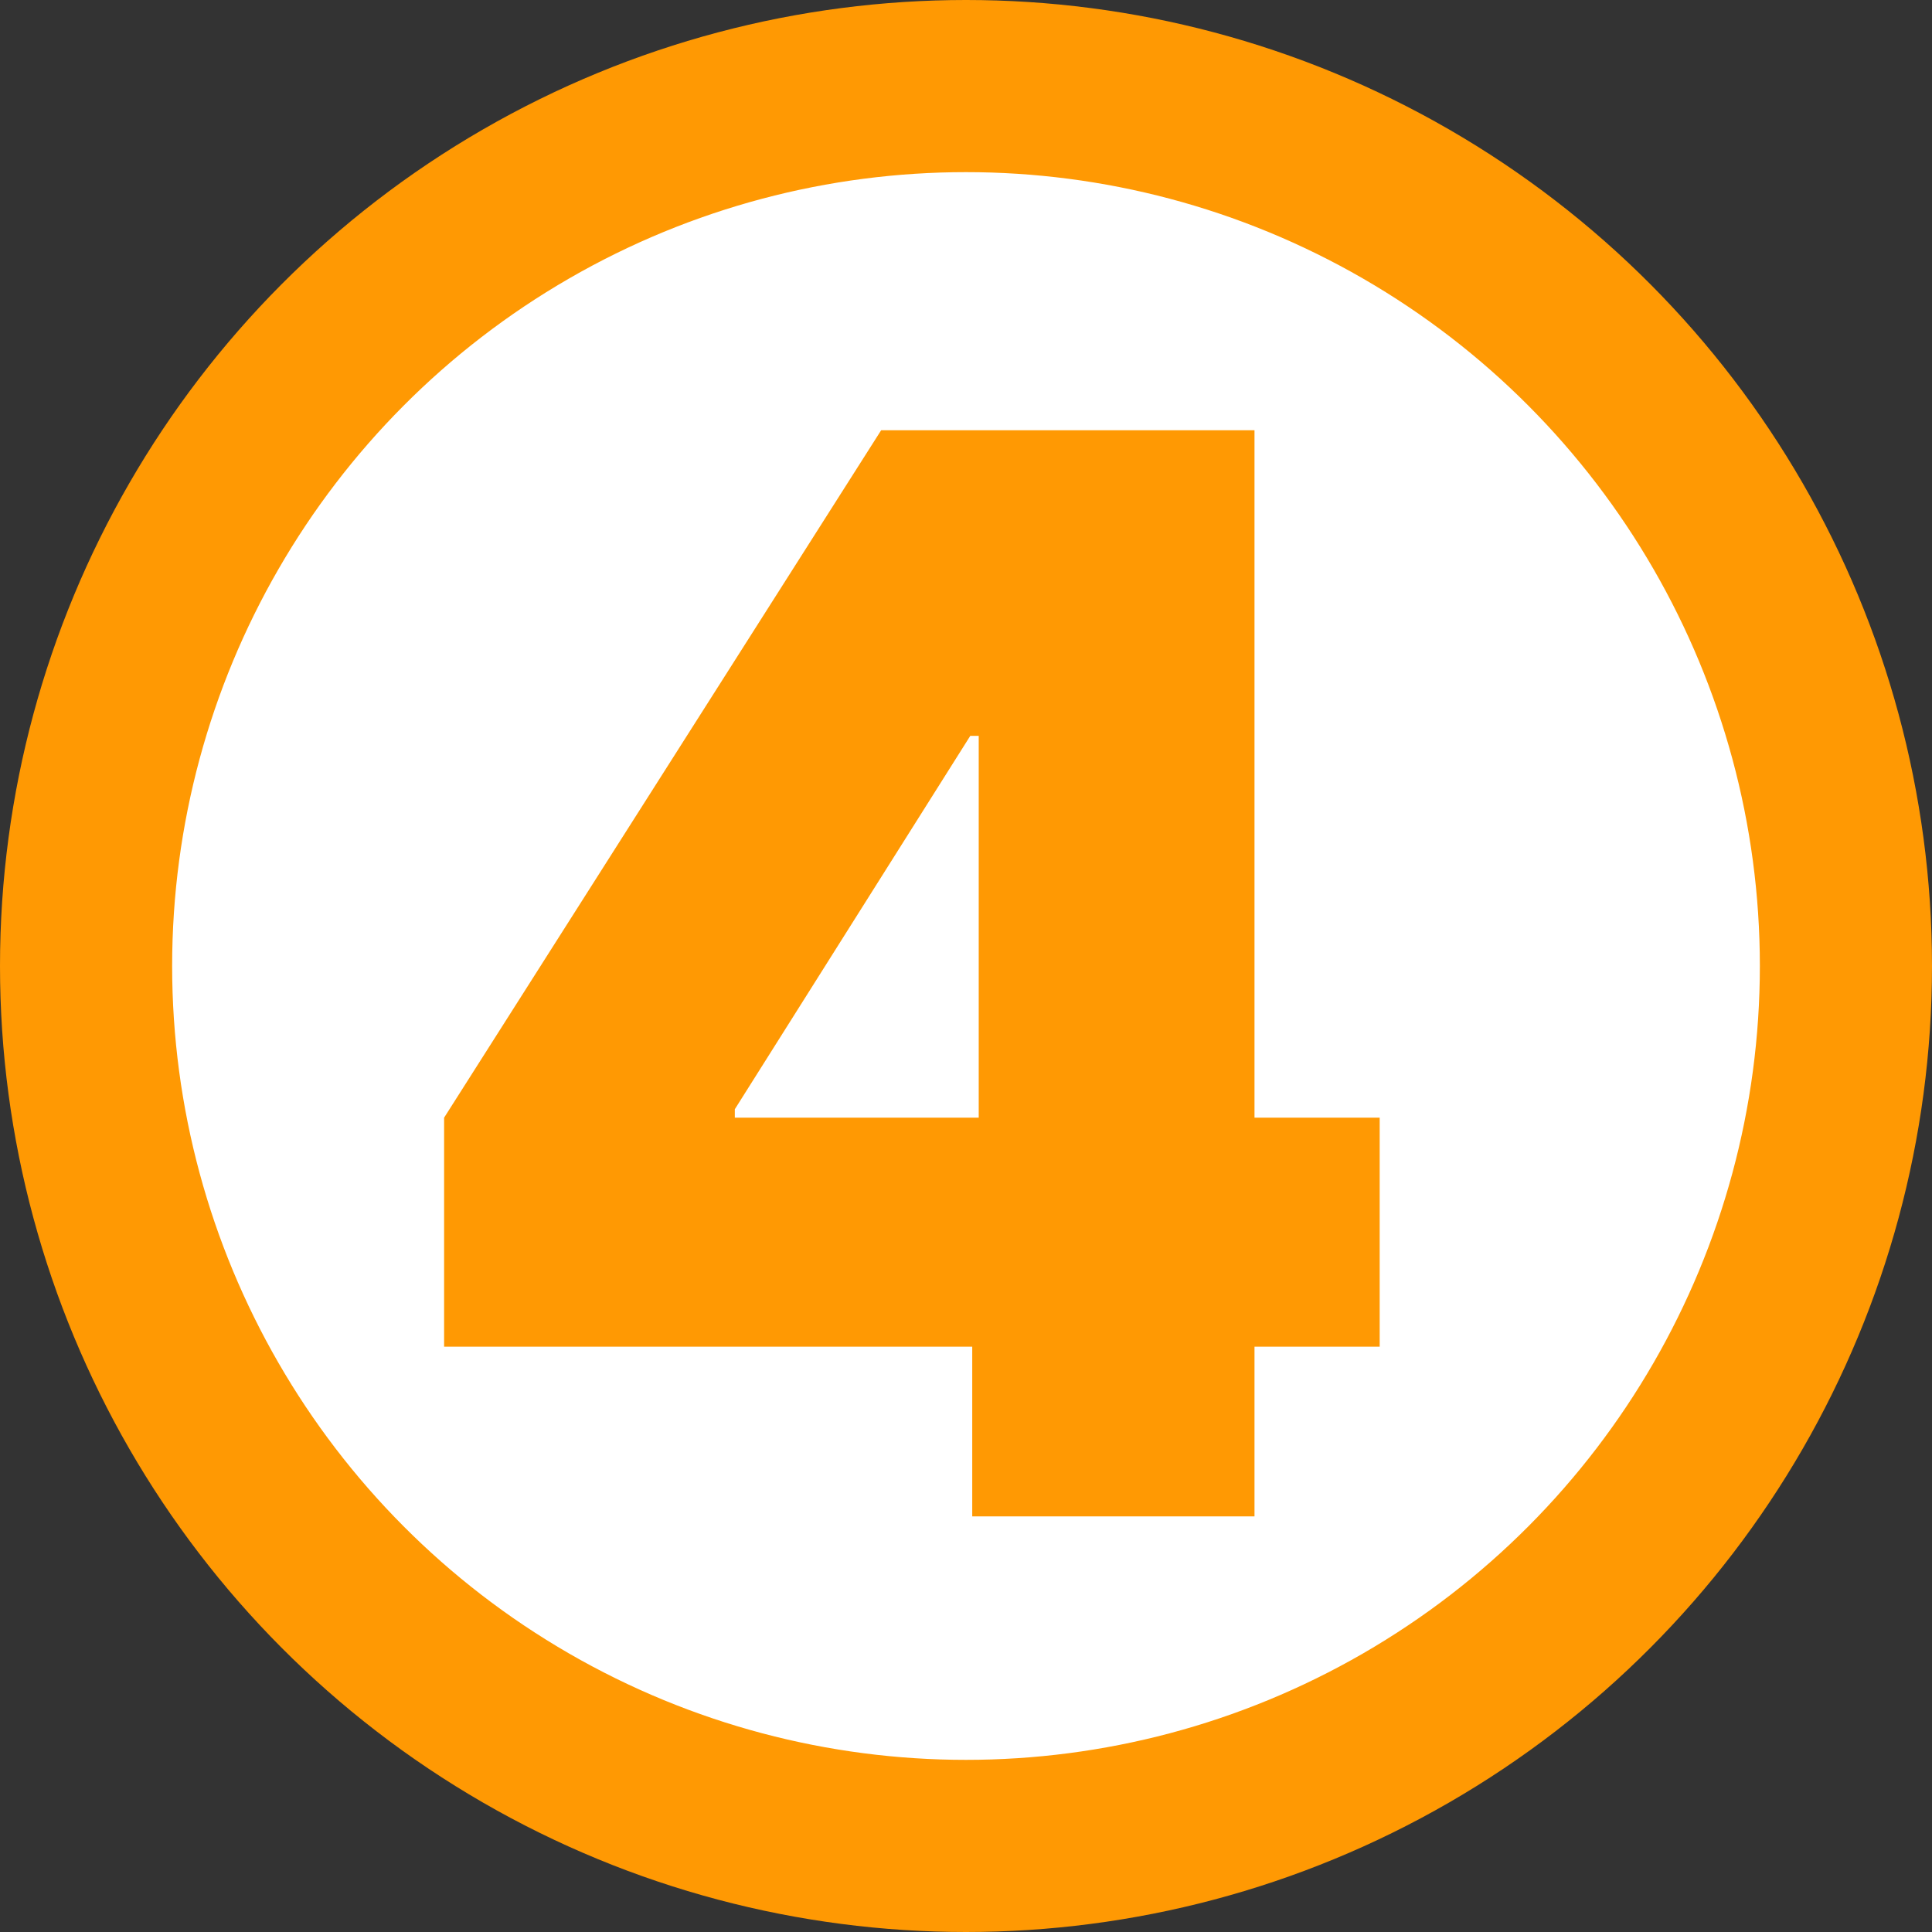 <?xml version="1.0" encoding="UTF-8"?> <svg xmlns="http://www.w3.org/2000/svg" xmlns:xlink="http://www.w3.org/1999/xlink" xmlns:xodm="http://www.corel.com/coreldraw/odm/2003" xml:space="preserve" width="22.445mm" height="22.445mm" version="1.1" style="shape-rendering:geometricPrecision; text-rendering:geometricPrecision; image-rendering:optimizeQuality; fill-rule:evenodd; clip-rule:evenodd" viewBox="0 0 616.84 616.84"><rect x="0" y="0" width="616.84" height="616.84" fill="#333333" stroke="none"/> <defs> <style type="text/css"> .str0 {stroke:#FF9903;stroke-width:54.96;stroke-miterlimit:22.926} .fil0 {fill:white} .fil1 {fill:#FF9903;fill-rule:nonzero} </style> </defs> <g id="Camada_x0020_1">  <circle class="fil0 str0" cx="308.42" cy="308.42" r="280.94"></circle> <path class="fil1" d="M141.79 429.96l0 -73.11 139.54 -219.48 66.35 0 0 97.58 -37.9 0 -75.17 119.2 0 2.7 205.89 0 0 73.11 -298.71 0zm168.62 54.19l0 -76.52 2.07 -31.87 0 -238.39 88.05 0 0 346.78 -90.11 0z"></path> </g> </svg> 